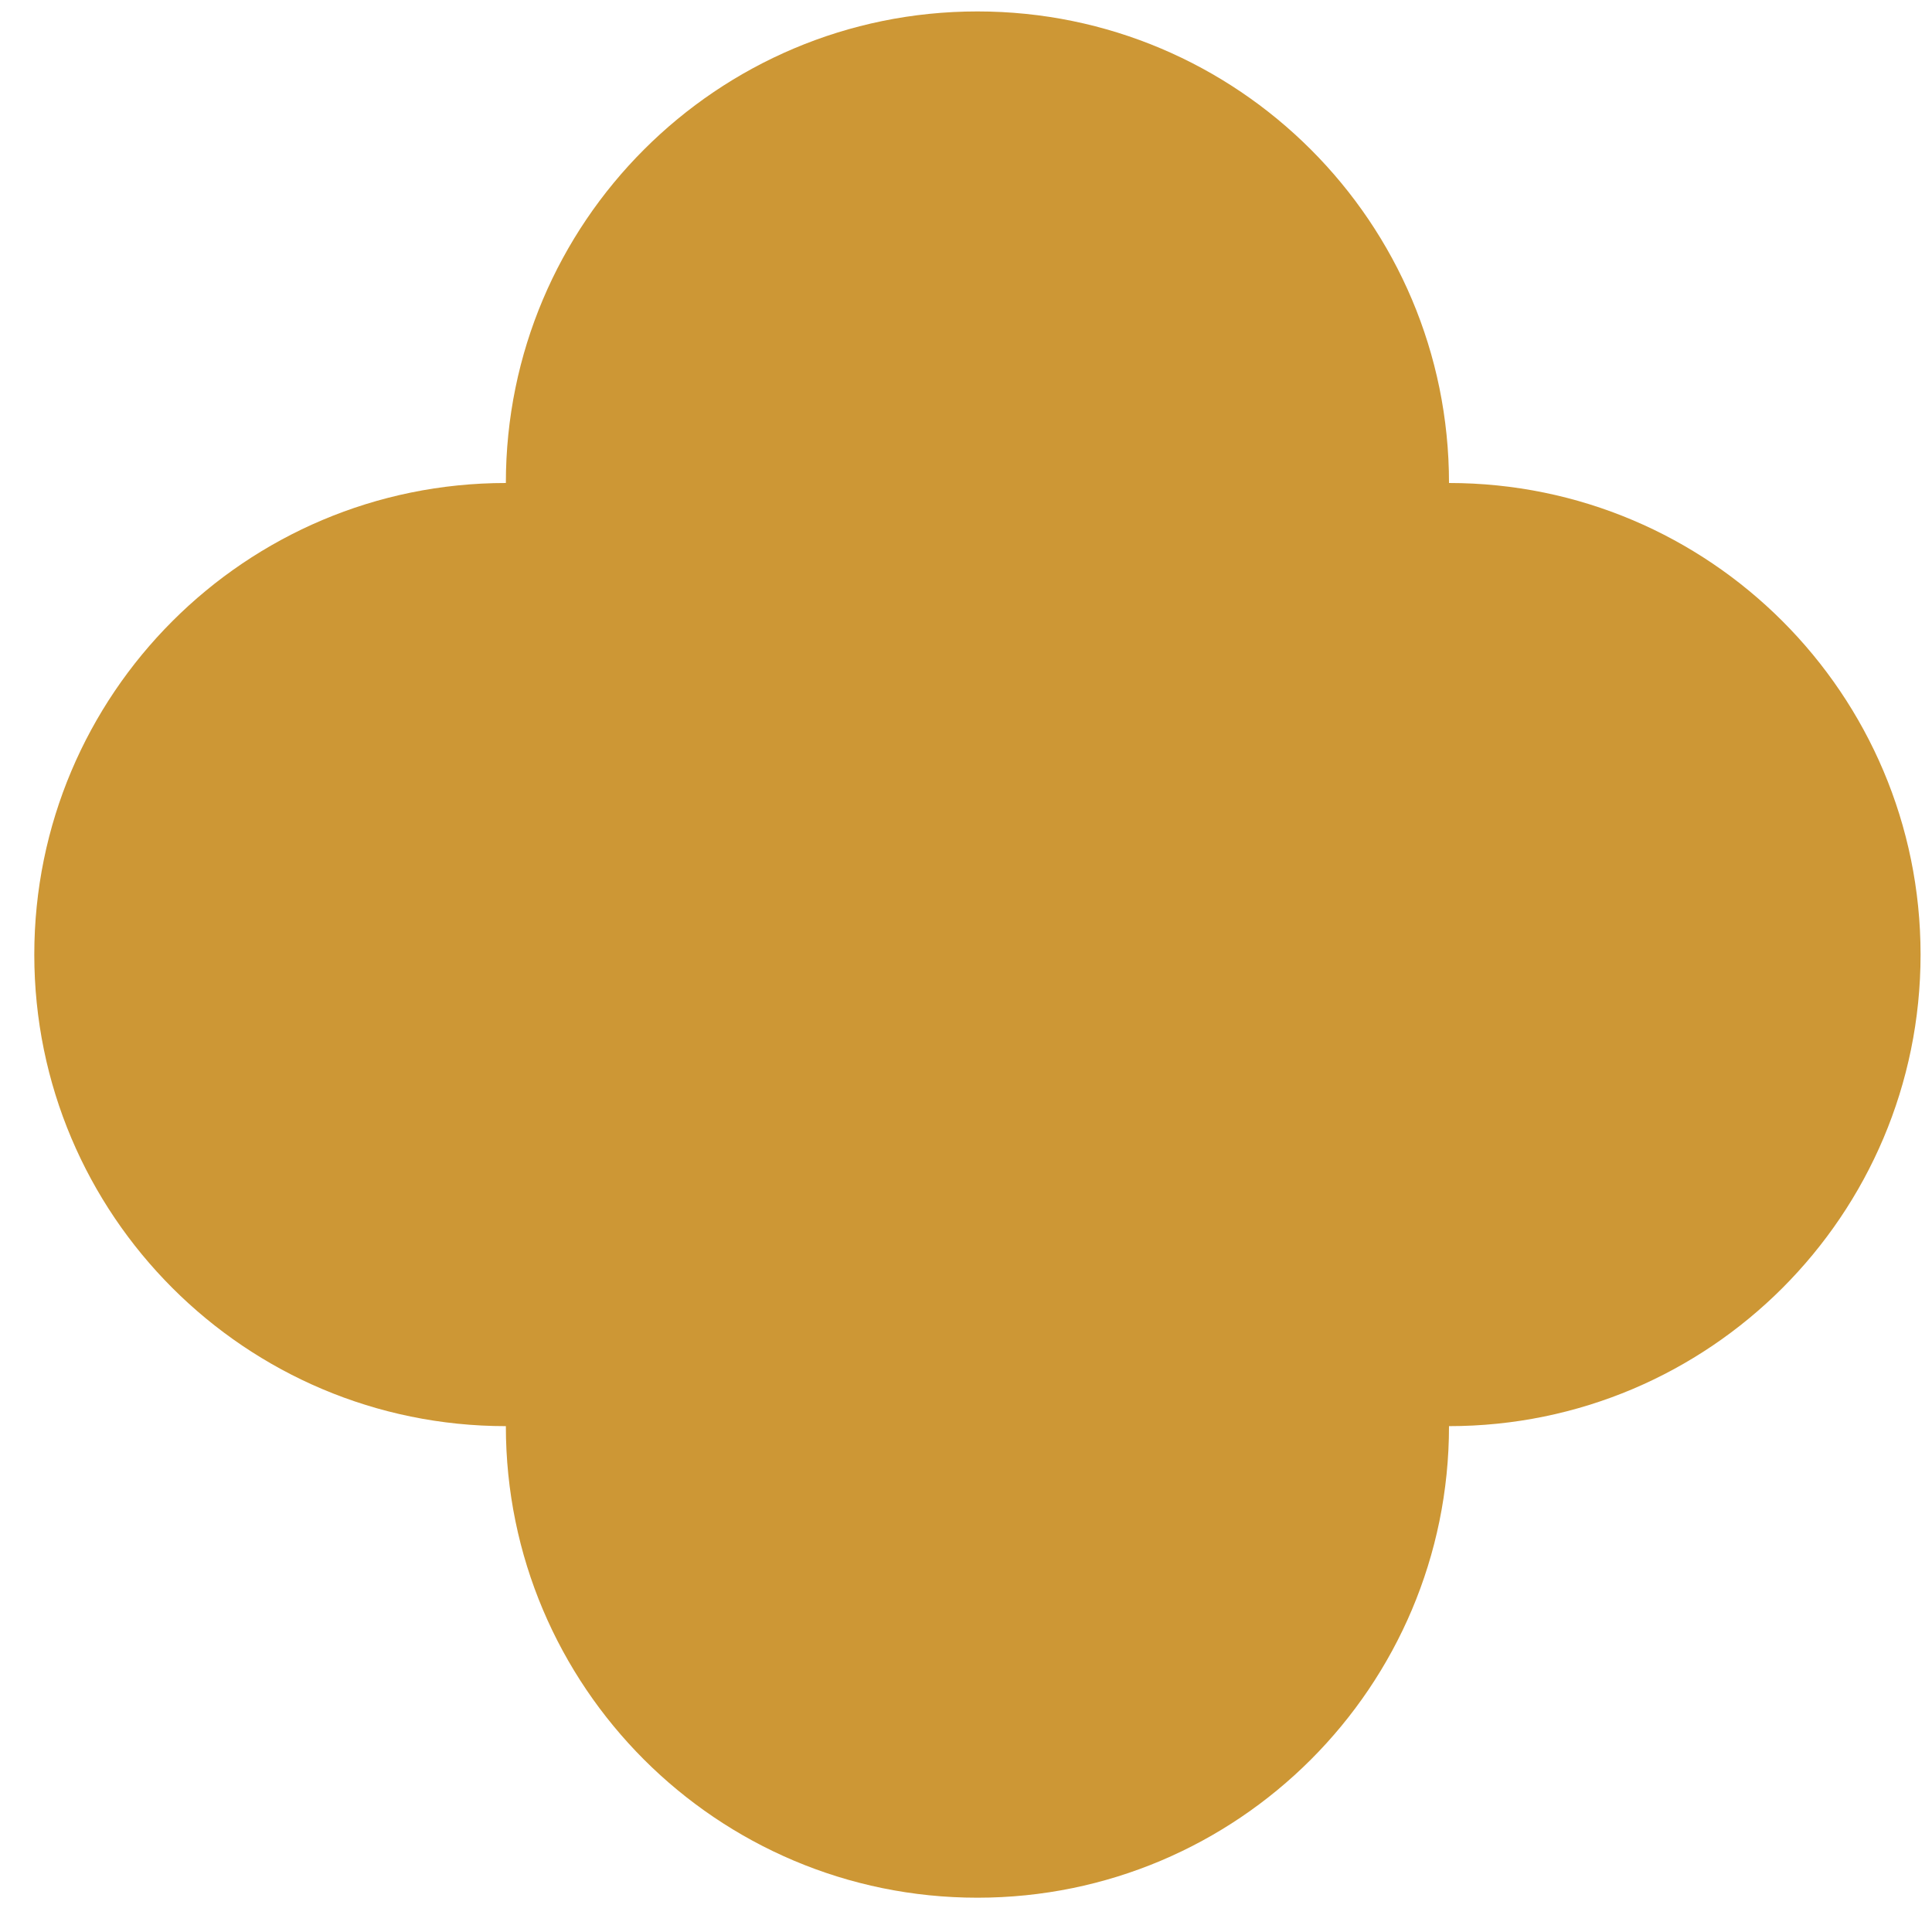 <svg width="24" height="24" viewBox="0 0 24 24" fill="none" xmlns="http://www.w3.org/2000/svg">
<path d="M18 17.716C21.235 17.716 23.858 15.093 23.858 11.858C23.858 8.623 21.235 6 18 6C18 2.765 15.377 0.142 12.142 0.142C8.907 0.142 6.284 2.765 6.284 6C3.049 6 0.426 8.623 0.426 11.858C0.426 15.093 3.049 17.716 6.284 17.716C6.284 20.951 8.907 23.574 12.142 23.574C15.377 23.574 18 20.951 18 17.716Z" fill="#CD9735"/>
</svg>
